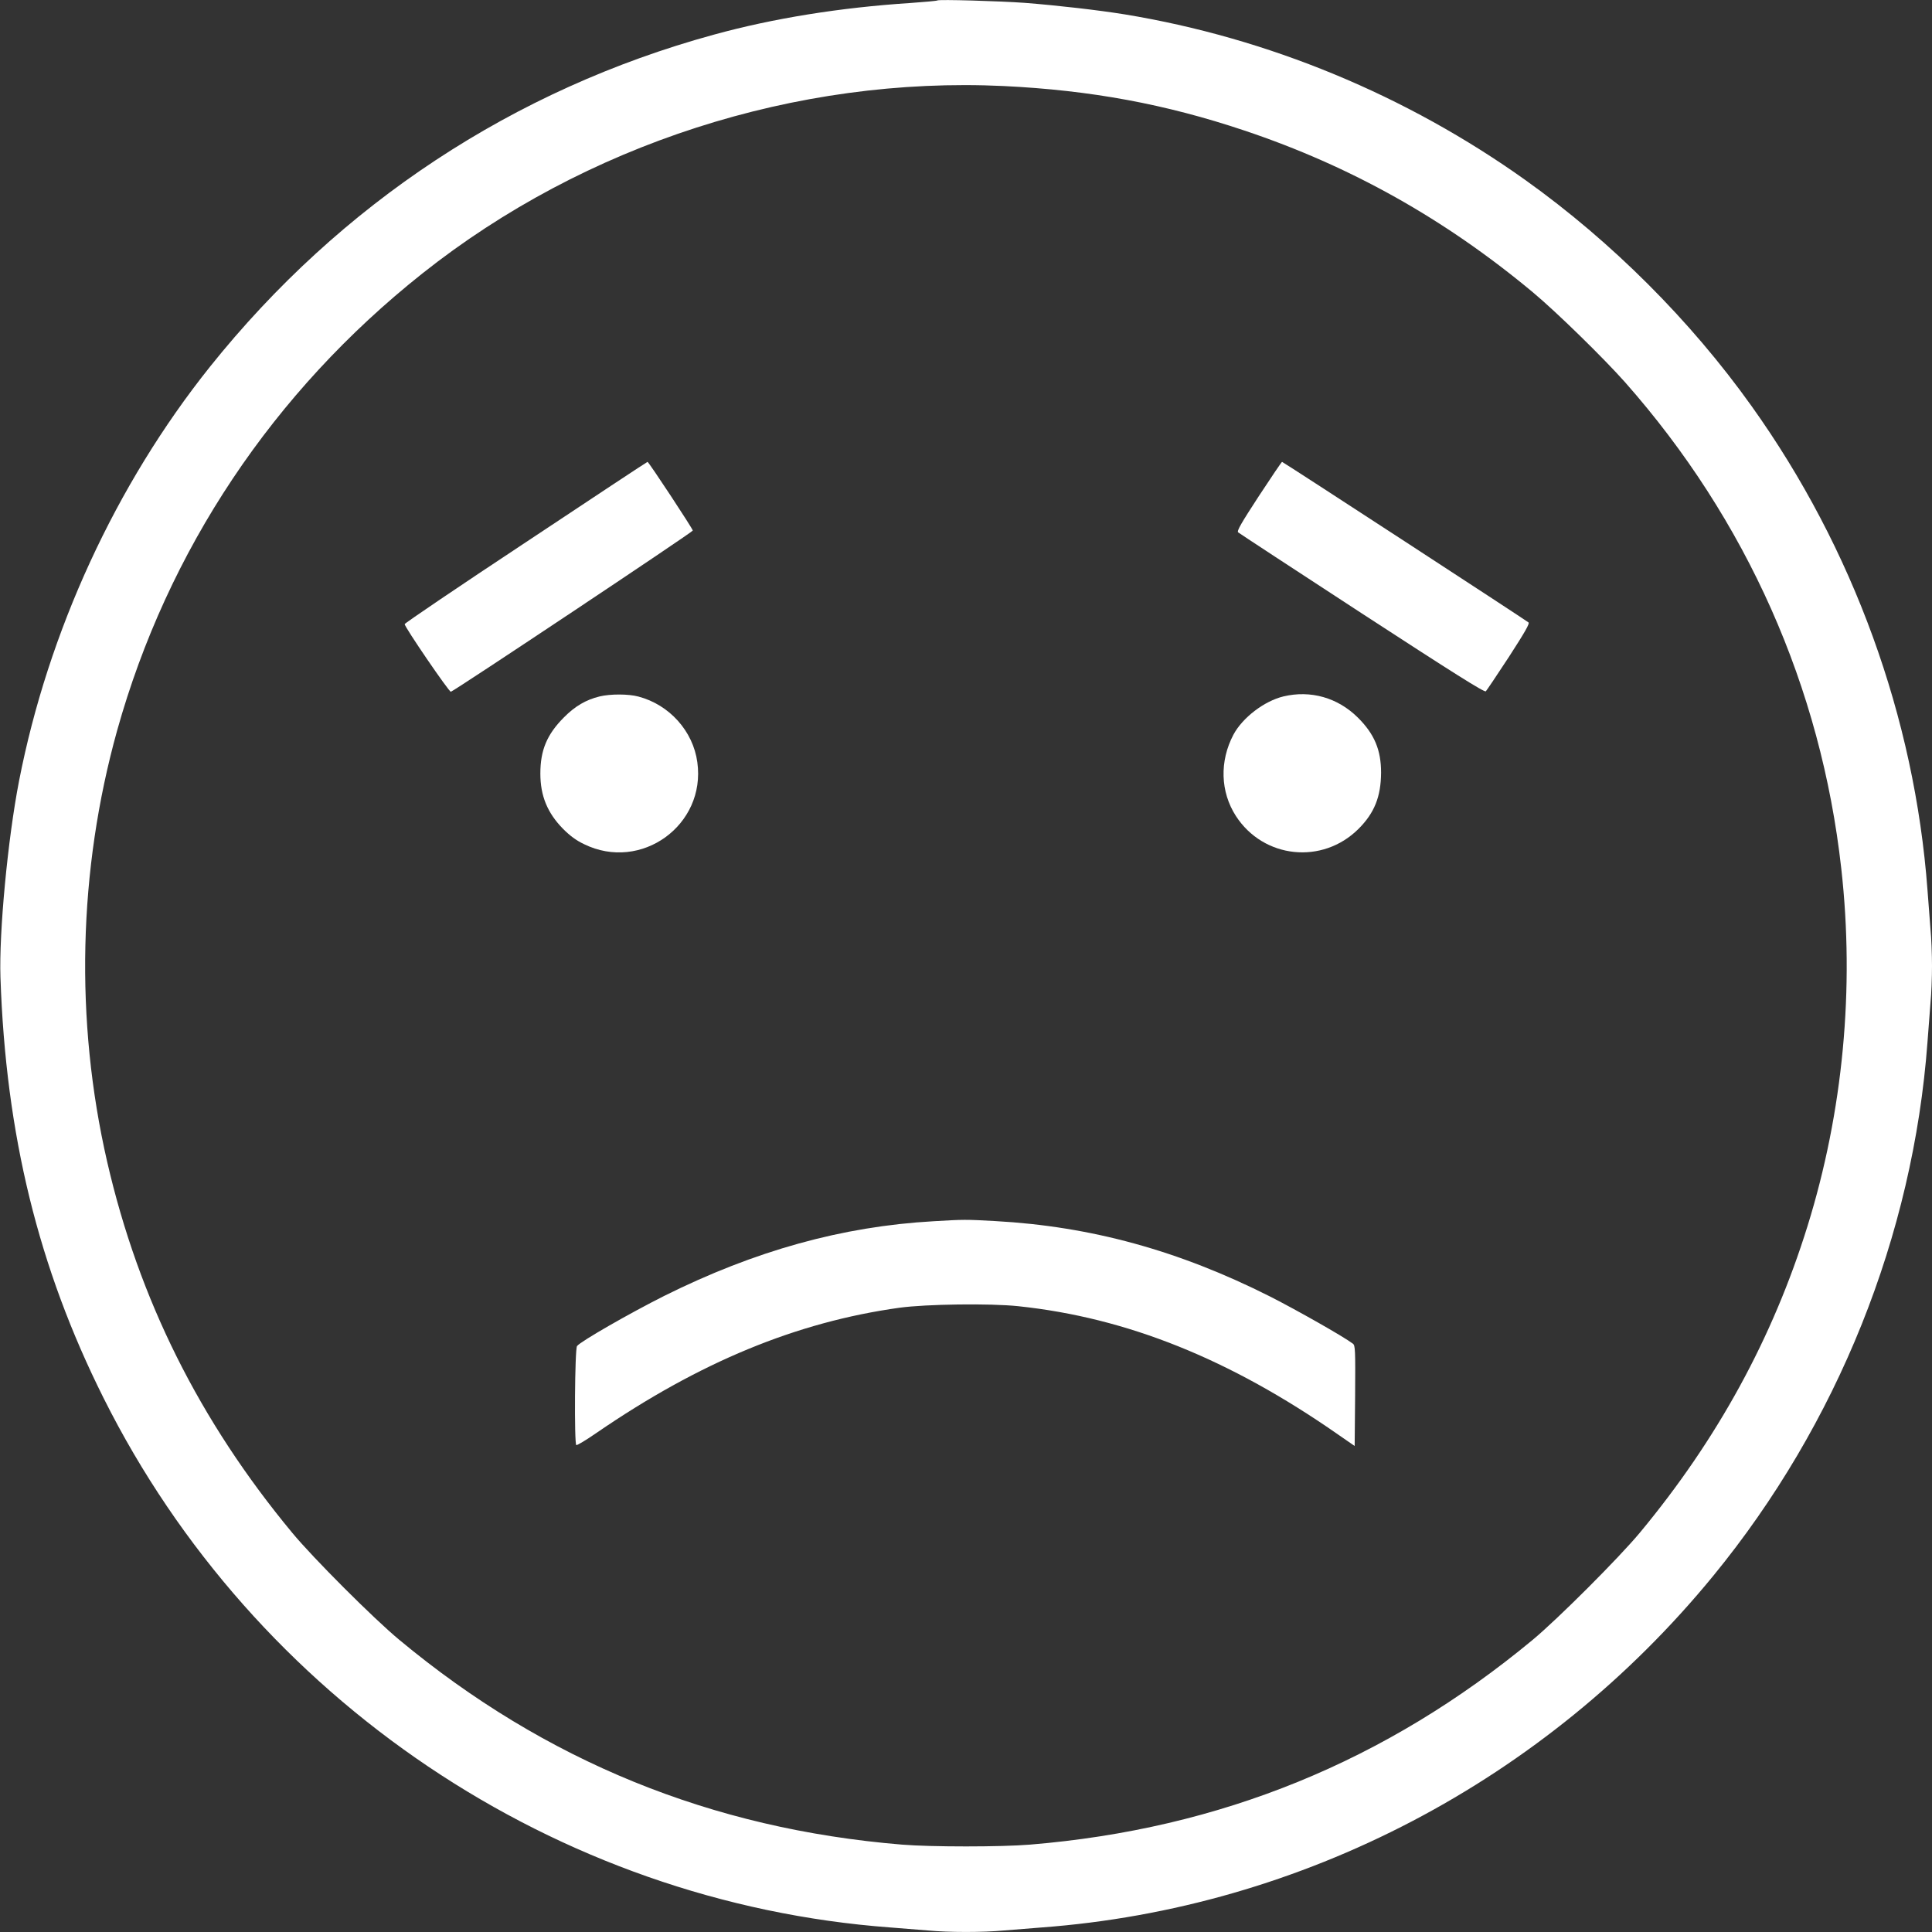 <?xml version="1.0" standalone="no"?>
<!DOCTYPE svg PUBLIC "-//W3C//DTD SVG 20010904//EN"
 "http://www.w3.org/TR/2001/REC-SVG-20010904/DTD/svg10.dtd">
<svg version="1.0" xmlns="http://www.w3.org/2000/svg"
 width="1280pt" height="1280pt" viewBox="0 0 1280 1280"
 preserveAspectRatio="xMidYMid meet">
<rect x="0" y="0" width="1280" height="1280" fill="#333333" stroke="none"/>
<g transform="translate(0,1280) scale(0.1,-0.1)"
fill="#ffffff" stroke="none">
<path d="M6210 12797 c-3 -3 -84 -10 -180 -17 -462 -30 -906 -101 -1302 -210
-1325 -363 -2473 -1120 -3337 -2200 -624 -781 -1072 -1754 -1265 -2745 -75
-387 -133 -1003 -123 -1300 35 -1042 251 -1924 683 -2787 1000 -1999 2999
-3344 5214 -3508 80 -6 192 -15 250 -20 134 -13 366 -13 500 0 58 5 170 14
250 20 1726 128 3340 973 4451 2330 823 1005 1324 2254 1419 3535 6 83 15 200
20 261 6 60 10 170 10 244 0 74 -4 184 -10 244 -5 61 -14 179 -20 261 -85
1140 -492 2262 -1165 3204 -405 568 -928 1090 -1496 1496 -790 564 -1708 944
-2659 1100 -174 28 -442 59 -660 76 -164 12 -572 24 -580 16z m440 -567 c576
-28 1070 -119 1595 -295 702 -235 1328 -586 1910 -1071 156 -130 467 -434 611
-596 806 -912 1299 -2021 1433 -3223 89 -793 12 -1610 -224 -2369 -230 -740
-596 -1411 -1111 -2031 -139 -167 -542 -570 -709 -709 -971 -805 -2069 -1253
-3330 -1357 -193 -16 -657 -16 -850 0 -1261 104 -2363 553 -3330 1357 -168
139 -571 542 -709 709 -615 742 -1016 1546 -1226 2458 -215 937 -192 1930 66
2857 334 1195 1033 2243 2022 3028 1078 856 2479 1307 3852 1242z"/>
<path d="M3483 9207 c-442 -292 -802 -536 -802 -542 0 -20 294 -450 306 -448
22 5 1603 1058 1603 1068 0 11 -292 455 -300 455 -3 0 -366 -240 -807 -533z"/>
<path d="M8340 9513 c-116 -178 -147 -231 -137 -240 7 -6 376 -248 821 -538
598 -389 811 -524 820 -515 6 6 75 109 153 228 106 164 138 220 130 228 -14
13 -1627 1064 -1633 1064 -3 0 -72 -102 -154 -227z"/>
<path d="M3973 8186 c-91 -22 -164 -65 -238 -140 -112 -113 -155 -217 -155
-371 0 -148 47 -261 150 -366 46 -46 87 -77 140 -102 378 -185 808 127 750
543 -28 206 -185 381 -390 435 -66 18 -186 18 -257 1z"/>
<path d="M8503 8186 c-128 -31 -271 -141 -331 -253 -93 -176 -87 -379 16 -539
183 -283 574 -324 813 -85 105 105 148 213 149 372 0 150 -44 256 -154 365
-133 132 -313 183 -493 140z"/>
<path d="M6185 4709 c-604 -34 -1183 -195 -1785 -495 -225 -113 -554 -301
-577 -332 -15 -18 -19 -647 -5 -656 5 -3 65 33 133 80 683 469 1325 735 2009
830 177 24 599 30 787 10 720 -76 1401 -350 2118 -850 l110 -76 3 332 c2 308
1 334 -15 346 -62 47 -371 222 -548 312 -605 305 -1187 465 -1820 500 -198 11
-208 11 -410 -1z"/>
</g>
</svg>
